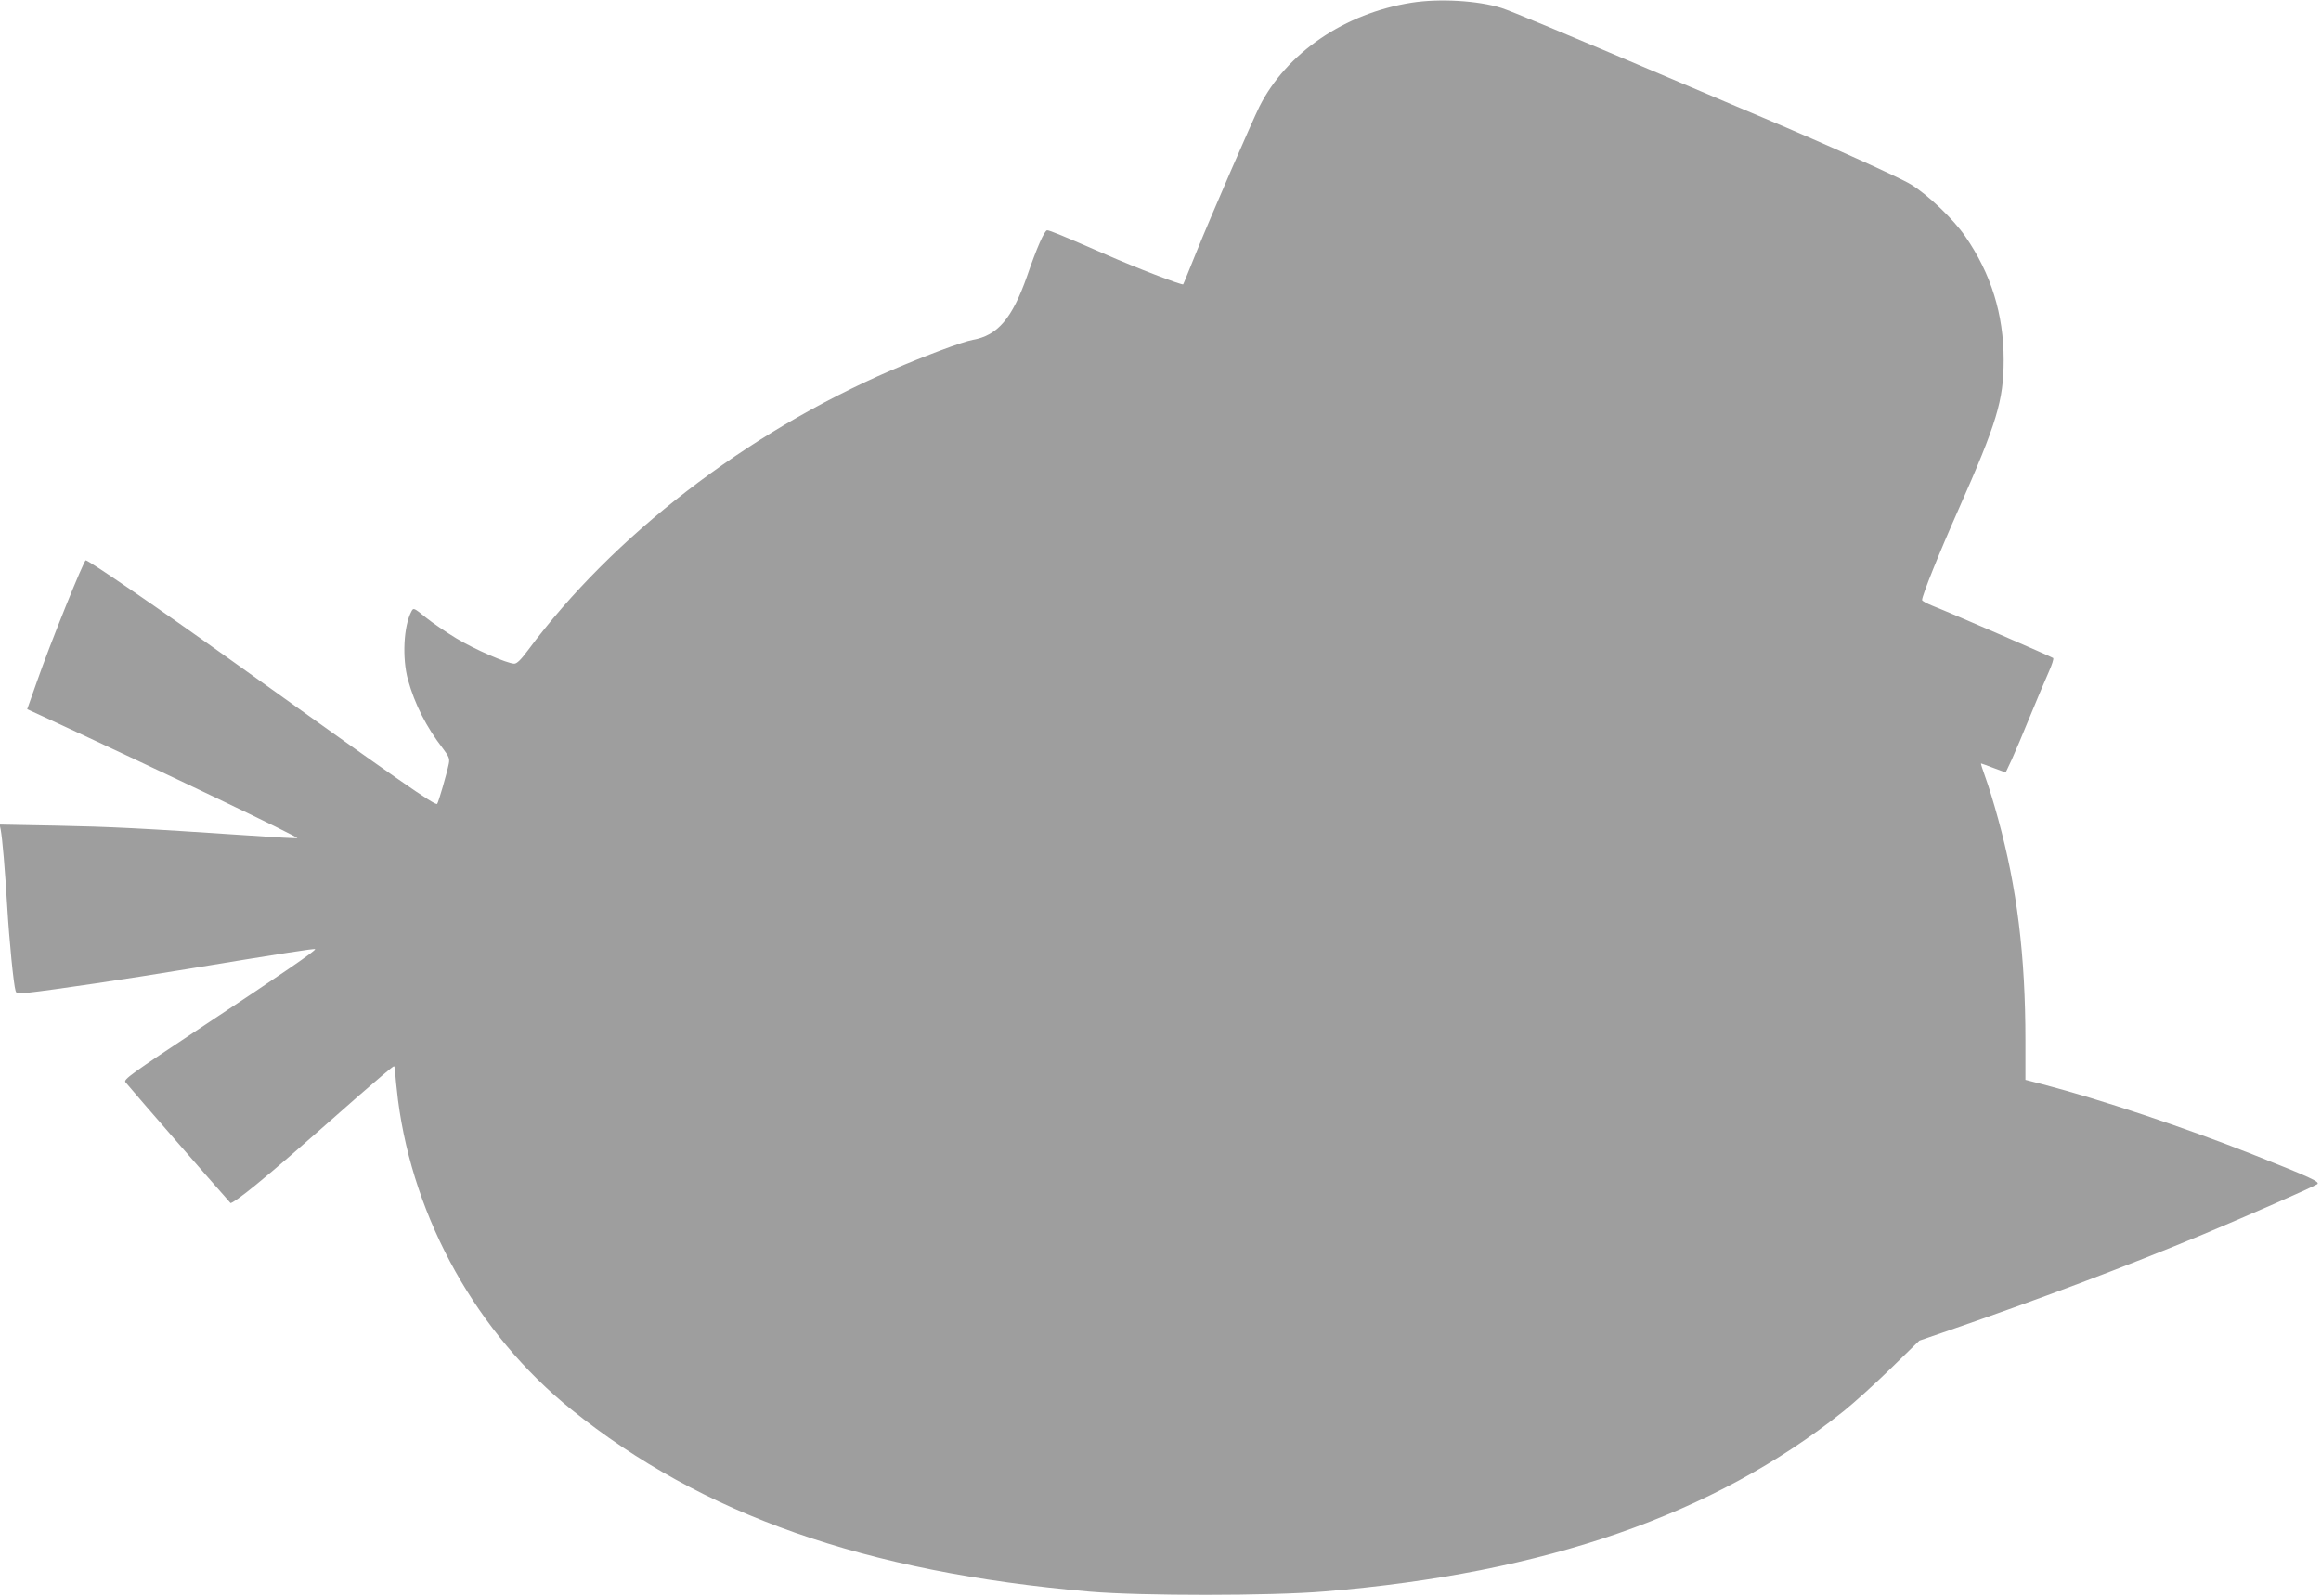 <?xml version="1.0" standalone="no"?>
<!DOCTYPE svg PUBLIC "-//W3C//DTD SVG 20010904//EN"
 "http://www.w3.org/TR/2001/REC-SVG-20010904/DTD/svg10.dtd">
<svg version="1.0" xmlns="http://www.w3.org/2000/svg"
 width="1280pt" height="880pt" viewBox="0 0 1280 880"
 preserveAspectRatio="xMidYMid meet">
<g transform="translate(0,880) scale(0.1,-0.1)"
fill="#9e9e9e" stroke="none">
<path d="M7785 8785 c-369 -58 -689 -276 -839 -572 -42 -85 -267 -603 -346
-798 -40 -99 -73 -181 -75 -183 -6 -6 -260 91 -425 164 -241 105 -311 134
-325 134 -15 0 -58 -98 -111 -253 -82 -233 -162 -327 -299 -351 -56 -10 -262
-87 -450 -168 -799 -345 -1535 -913 -2004 -1545 -38 -51 -60 -73 -75 -73 -40
1 -219 79 -320 140 -56 34 -131 85 -168 115 -66 54 -68 54 -79 33 -43 -80 -52
-257 -19 -377 38 -136 101 -260 192 -378 34 -45 39 -57 33 -85 -11 -55 -57
-213 -64 -221 -11 -11 -202 122 -1163 811 -350 251 -759 532 -775 532 -11 0
-196 -459 -269 -668 l-54 -153 83 -38 c691 -320 1407 -663 1407 -673 0 -2
-116 4 -257 14 -609 41 -775 49 -1072 55 l-313 6 6 -29 c9 -46 24 -223 36
-424 11 -186 35 -429 46 -464 5 -16 13 -17 62 -11 146 16 569 79 877 130 534
88 708 115 713 111 6 -7 -176 -132 -626 -430 -392 -260 -432 -289 -420 -304
71 -85 446 -516 579 -666 4 -5 67 40 140 100 129 106 190 159 568 492 102 89
188 162 193 162 4 0 8 -16 8 -34 0 -19 7 -88 15 -153 86 -660 438 -1288 955
-1705 722 -582 1619 -897 2860 -1005 286 -24 995 -24 1295 1 1220 101 2146
423 2861 993 60 48 179 156 264 239 l155 151 125 43 c531 183 1016 366 1445
545 245 103 579 249 623 274 21 12 -30 36 -358 166 -377 149 -839 303 -1157
386 l-93 24 0 216 c0 468 -46 843 -151 1225 -22 81 -53 182 -69 225 -16 44
-27 79 -25 79 1 0 33 -11 69 -25 l67 -25 34 72 c18 40 65 150 103 244 39 94
84 202 101 239 17 38 28 72 24 76 -8 7 -558 246 -665 288 -32 13 -58 27 -58
32 0 25 95 261 202 502 210 474 248 599 248 822 0 252 -69 475 -212 682 -65
94 -204 227 -298 285 -63 39 -471 223 -815 368 -49 21 -254 107 -455 193 -665
283 -944 399 -990 413 -130 41 -342 53 -495 29z"/>
</g>
</svg>
